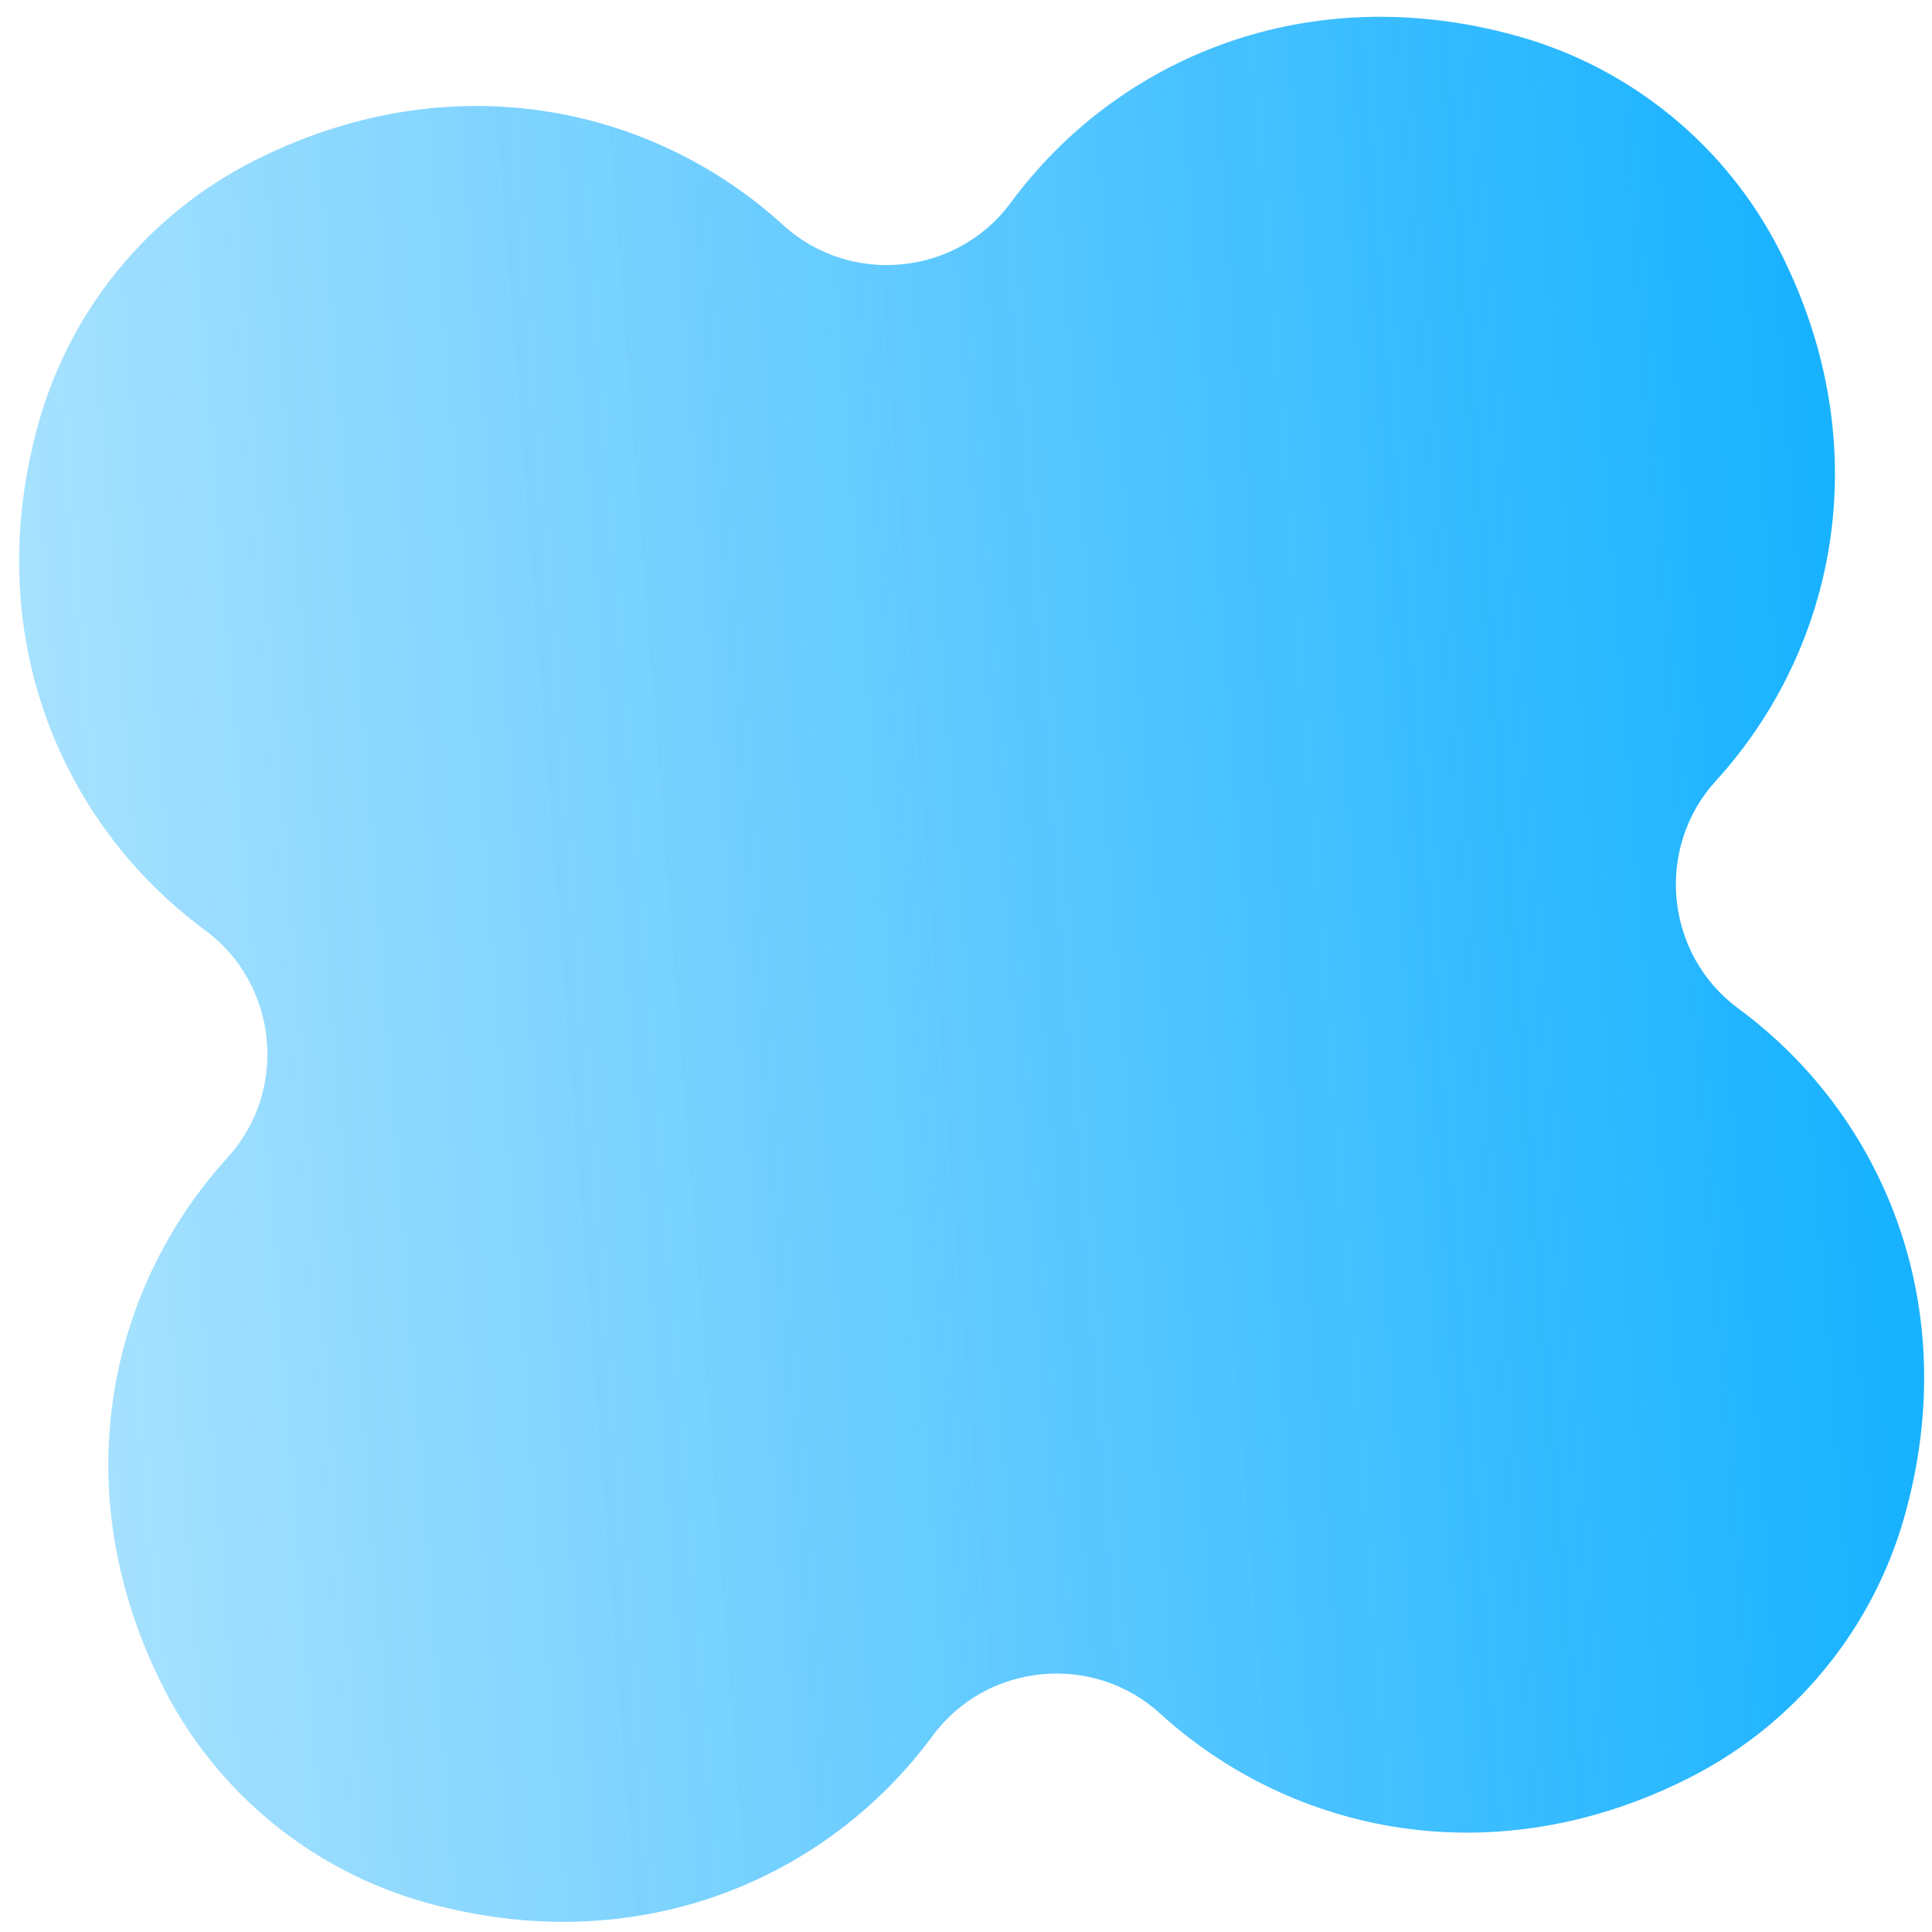 <?xml version="1.0" encoding="UTF-8"?> <svg xmlns="http://www.w3.org/2000/svg" width="94" height="94" viewBox="0 0 94 94" fill="none"><g opacity="0.9" filter="url(#filter0_bi_4922_95)"><path d="M10.964 56.22C5.088 62.67 3.023 72.526 7.858 82.024C10.45 87.117 15.069 90.903 20.568 92.449C30.829 95.333 40.091 91.379 45.266 84.355C47.889 80.795 53.065 80.284 56.334 83.261C62.783 89.138 72.639 91.203 82.138 86.367C87.23 83.775 91.016 79.157 92.562 73.657C95.446 63.396 91.493 54.135 84.468 48.96C80.908 46.337 80.397 41.161 83.375 37.892C89.251 31.442 91.316 21.587 86.481 12.088C83.888 6.996 79.27 3.209 73.771 1.663C63.51 -1.221 54.248 2.733 49.073 9.758C46.45 13.317 41.274 13.829 38.005 10.851C31.556 4.974 21.7 2.909 12.201 7.745C7.109 10.337 3.323 14.955 1.777 20.455C-1.107 30.716 2.846 39.977 9.871 45.153C13.431 47.776 13.942 52.951 10.964 56.22Z" fill="url(#paint0_linear_4922_95)" fill-opacity="0.05"></path><path d="M10.964 56.22C5.088 62.67 3.023 72.526 7.858 82.024C10.45 87.117 15.069 90.903 20.568 92.449C30.829 95.333 40.091 91.379 45.266 84.355C47.889 80.795 53.065 80.284 56.334 83.261C62.783 89.138 72.639 91.203 82.138 86.367C87.23 83.775 91.016 79.157 92.562 73.657C95.446 63.396 91.493 54.135 84.468 48.96C80.908 46.337 80.397 41.161 83.375 37.892C89.251 31.442 91.316 21.587 86.481 12.088C83.888 6.996 79.27 3.209 73.771 1.663C63.51 -1.221 54.248 2.733 49.073 9.758C46.45 13.317 41.274 13.829 38.005 10.851C31.556 4.974 21.7 2.909 12.201 7.745C7.109 10.337 3.323 14.955 1.777 20.455C-1.107 30.716 2.846 39.977 9.871 45.153C13.431 47.776 13.942 52.951 10.964 56.22Z" fill="url(#paint1_linear_4922_95)"></path></g><defs><filter id="filter0_bi_4922_95" x="-5.533" y="-5.649" width="105.41" height="105.411" filterUnits="userSpaceOnUse" color-interpolation-filters="sRGB"><feFlood flood-opacity="0" result="BackgroundImageFix"></feFlood><feGaussianBlur in="BackgroundImageFix" stdDeviation="3.181"></feGaussianBlur><feComposite in2="SourceAlpha" operator="in" result="effect1_backgroundBlur_4922_95"></feComposite><feBlend mode="normal" in="SourceGraphic" in2="effect1_backgroundBlur_4922_95" result="shape"></feBlend><feColorMatrix in="SourceAlpha" type="matrix" values="0 0 0 0 0 0 0 0 0 0 0 0 0 0 0 0 0 0 127 0" result="hardAlpha"></feColorMatrix><feOffset dx="0.105" dy="0.105"></feOffset><feComposite in2="hardAlpha" operator="arithmetic" k2="-1" k3="1"></feComposite><feColorMatrix type="matrix" values="0 0 0 0 1 0 0 0 0 1 0 0 0 0 1 0 0 0 1 0"></feColorMatrix><feBlend mode="normal" in2="shape" result="effect2_innerShadow_4922_95"></feBlend></filter><linearGradient id="paint0_linear_4922_95" x1="-81.353" y1="36.607" x2="126.056" y2="16.119" gradientUnits="userSpaceOnUse"><stop stop-color="#D9F5FB"></stop><stop offset="1" stop-color="#B0C0F5"></stop></linearGradient><linearGradient id="paint1_linear_4922_95" x1="90.096" y1="47.474" x2="-21.152" y2="56.09" gradientUnits="userSpaceOnUse"><stop stop-color="#00AAFF"></stop><stop offset="1" stop-color="#00AAFF" stop-opacity="0.2"></stop></linearGradient></defs></svg> 